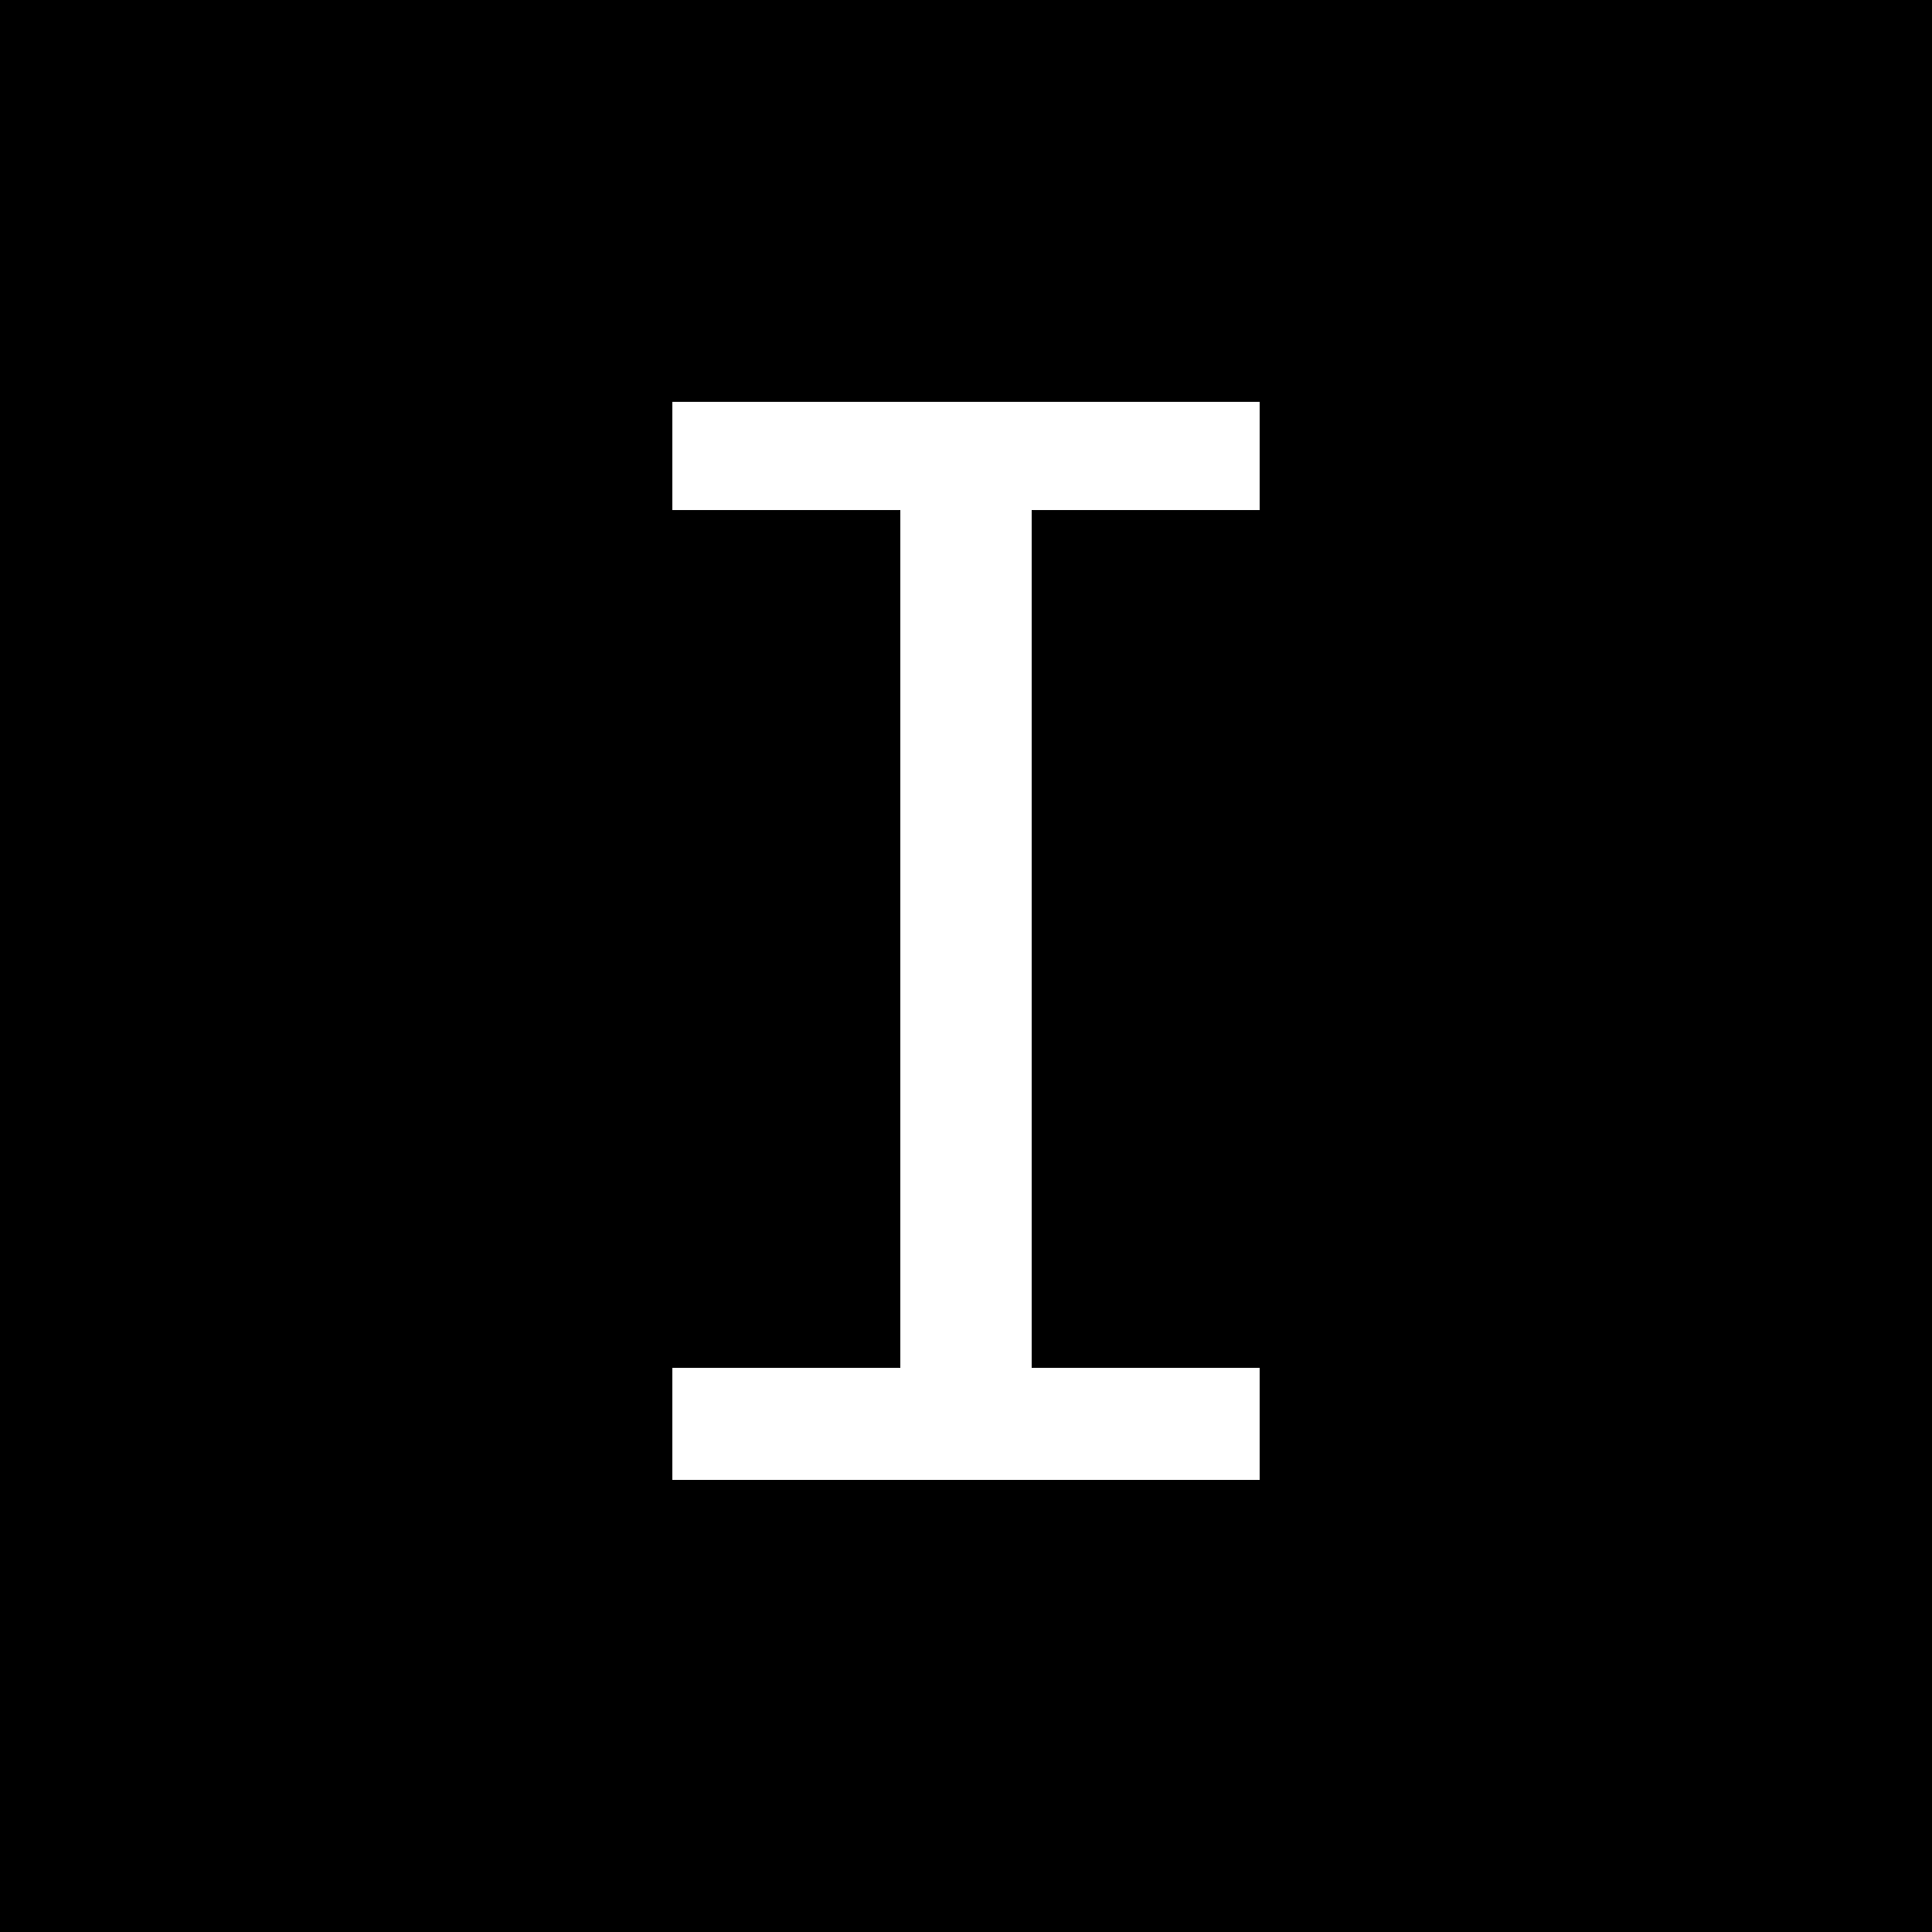 <?xml version="1.0" standalone="no"?>
<!DOCTYPE svg PUBLIC "-//W3C//DTD SVG 20010904//EN"
 "http://www.w3.org/TR/2001/REC-SVG-20010904/DTD/svg10.dtd">
<svg version="1.0" xmlns="http://www.w3.org/2000/svg"
 width="500pt" height="500pt" viewBox="0 0 500 500"
 preserveAspectRatio="xMidYMid meet">

<g transform="translate(0,500) scale(0.1,-0.1)"
fill="#000000" stroke="none">
<path d="M0 2500 l0 -2500 2500 0 2500 0 0 2500 0 2500 -2500 0 -2500 0 0
-2500z m3260 1320 l0 -140 -295 0 -295 0 0 -1110 0 -1110 295 0 295 0 0 -145
0 -145 -760 0 -760 0 0 145 0 145 295 0 295 0 0 1110 0 1110 -295 0 -295 0 0
140 0 140 760 0 760 0 0 -140z"/>
</g>
</svg>
